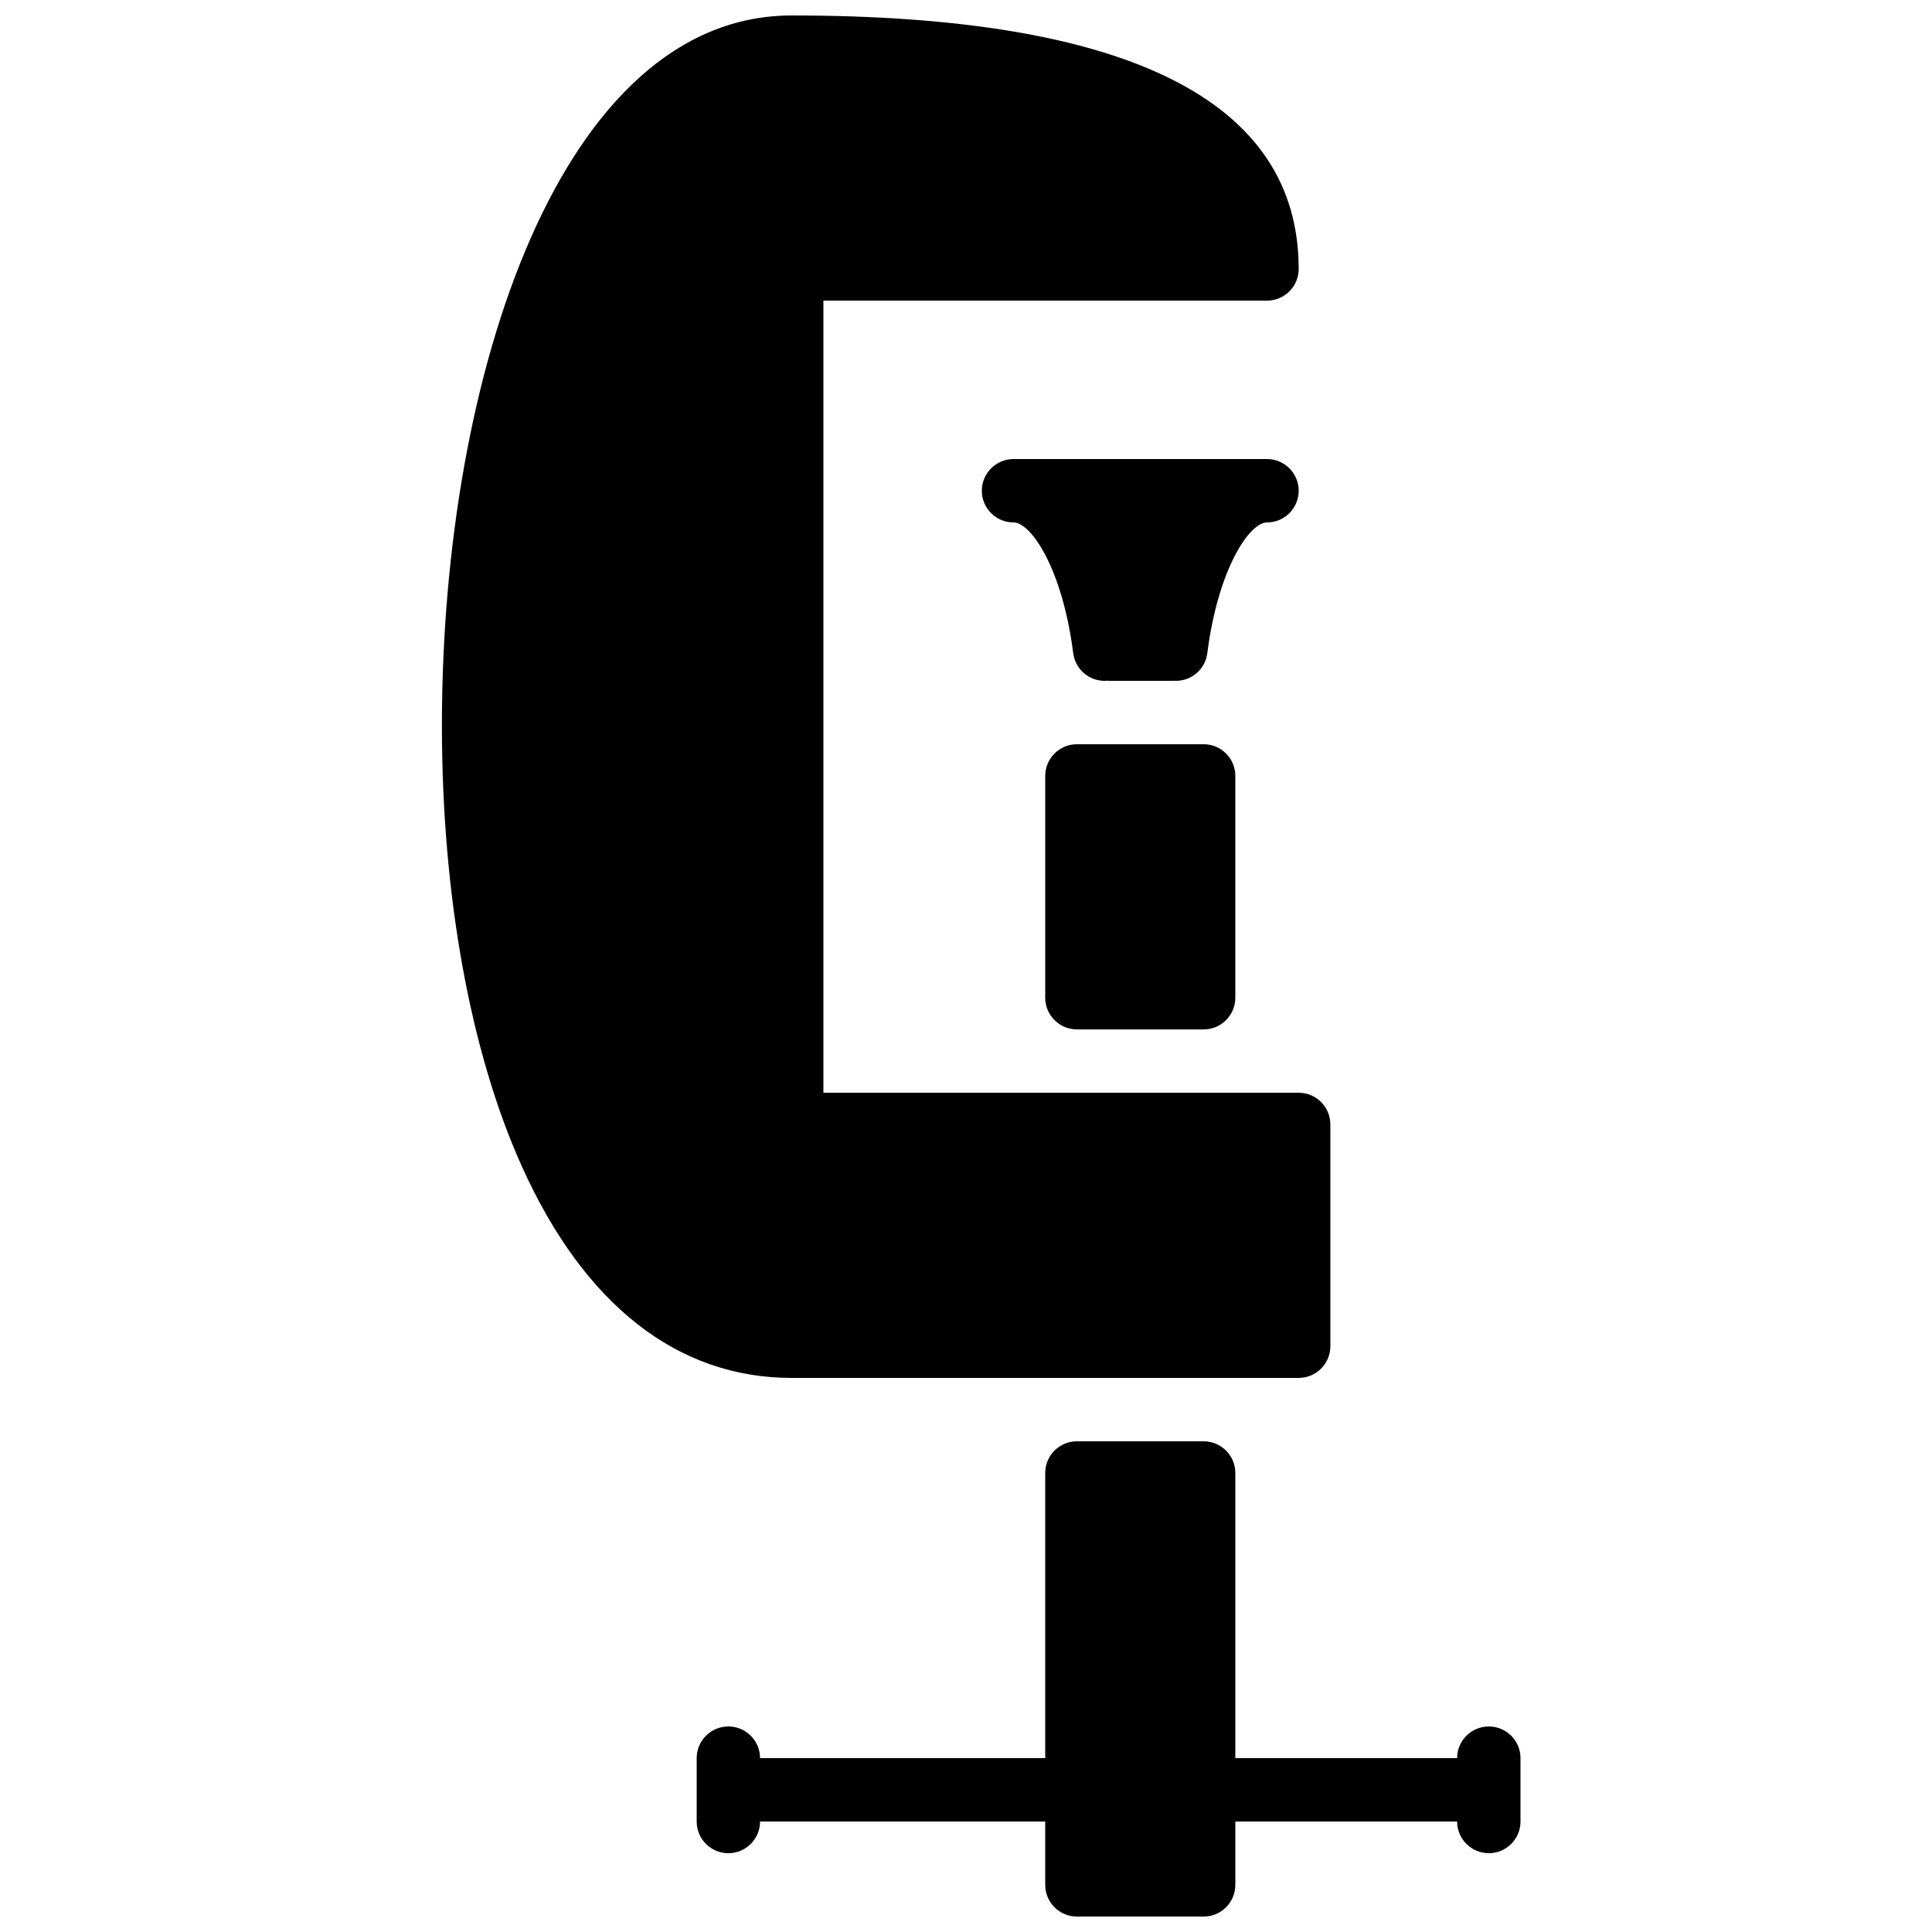 <?xml version="1.0" encoding="UTF-8"?>
<!-- Uploaded to: SVG Repo, www.svgrepo.com, Generator: SVG Repo Mixer Tools -->
<svg width="800px" height="800px" version="1.1" viewBox="144 144 512 512" xmlns="http://www.w3.org/2000/svg">
 <defs>
  <clipPath id="b">
   <path d="m261 148.09h236v361.91h-236z"/>
  </clipPath>
  <clipPath id="a">
   <path d="m328 525h219v126.9h-219z"/>
  </clipPath>
 </defs>
 <g clip-path="url(#b)">
  <path d="m488.16 509.16c4.637 0 8.398-3.762 8.398-8.395v-58.777c0-4.637-3.762-8.398-8.398-8.398h-125.95v-209.92h117.56c4.633 0 8.395-3.762 8.395-8.395 0-44.578-45.199-67.176-134.35-67.176-60.859 0-92.703 94.648-92.703 188.15 0 45.109 7.551 86.664 21.254 117.01 16.516 36.578 41.219 55.906 71.449 55.906z" fill-rule="evenodd"/>
 </g>
 <path d="m429.39 341.23c-4.633 0-8.395 3.762-8.395 8.395v58.777c0 4.637 3.762 8.398 8.395 8.398h33.59c4.633 0 8.395-3.762 8.395-8.398v-58.777c0-4.633-3.762-8.395-8.395-8.395z" fill-rule="evenodd"/>
 <path d="m479.77 282.45c4.633 0 8.395-3.762 8.395-8.398 0-4.637-3.762-8.398-8.395-8.398h-67.176c-4.637 0-8.398 3.762-8.398 8.398 0 4.637 3.762 8.398 8.398 8.398 4.66 0 12.98 12.332 15.82 34.645 0.535 4.238 4.148 7.336 8.32 7.336 0.262 0 0.52-0.023 0.789-0.047 0.094 0 0.168 0.047 0.262 0.047h16.793c0.082 0 0.152-0.039 0.227-0.039 0.277 0.023 0.555 0.039 0.824 0.039 4.164 0 7.781-3.09 8.32-7.328 2.836-22.312 11.16-34.652 15.82-34.652" fill-rule="evenodd"/>
 <g clip-path="url(#a)">
  <path d="m538.55 601.53c-4.637 0-8.398 3.762-8.398 8.395h-58.777v-75.57c0-4.633-3.762-8.395-8.395-8.395h-33.59c-4.633 0-8.395 3.762-8.395 8.395v75.57h-75.574c0-4.633-3.762-8.395-8.395-8.395-4.637 0-8.398 3.762-8.398 8.395v16.797c0 4.633 3.762 8.395 8.398 8.395 4.633 0 8.395-3.762 8.395-8.395h75.574v16.793c0 4.633 3.762 8.395 8.395 8.395h33.59c4.633 0 8.395-3.762 8.395-8.395v-16.793h58.777c0 4.633 3.762 8.395 8.398 8.395 4.633 0 8.395-3.762 8.395-8.395v-16.797c0-4.633-3.762-8.395-8.395-8.395" fill-rule="evenodd"/>
 </g>
</svg>